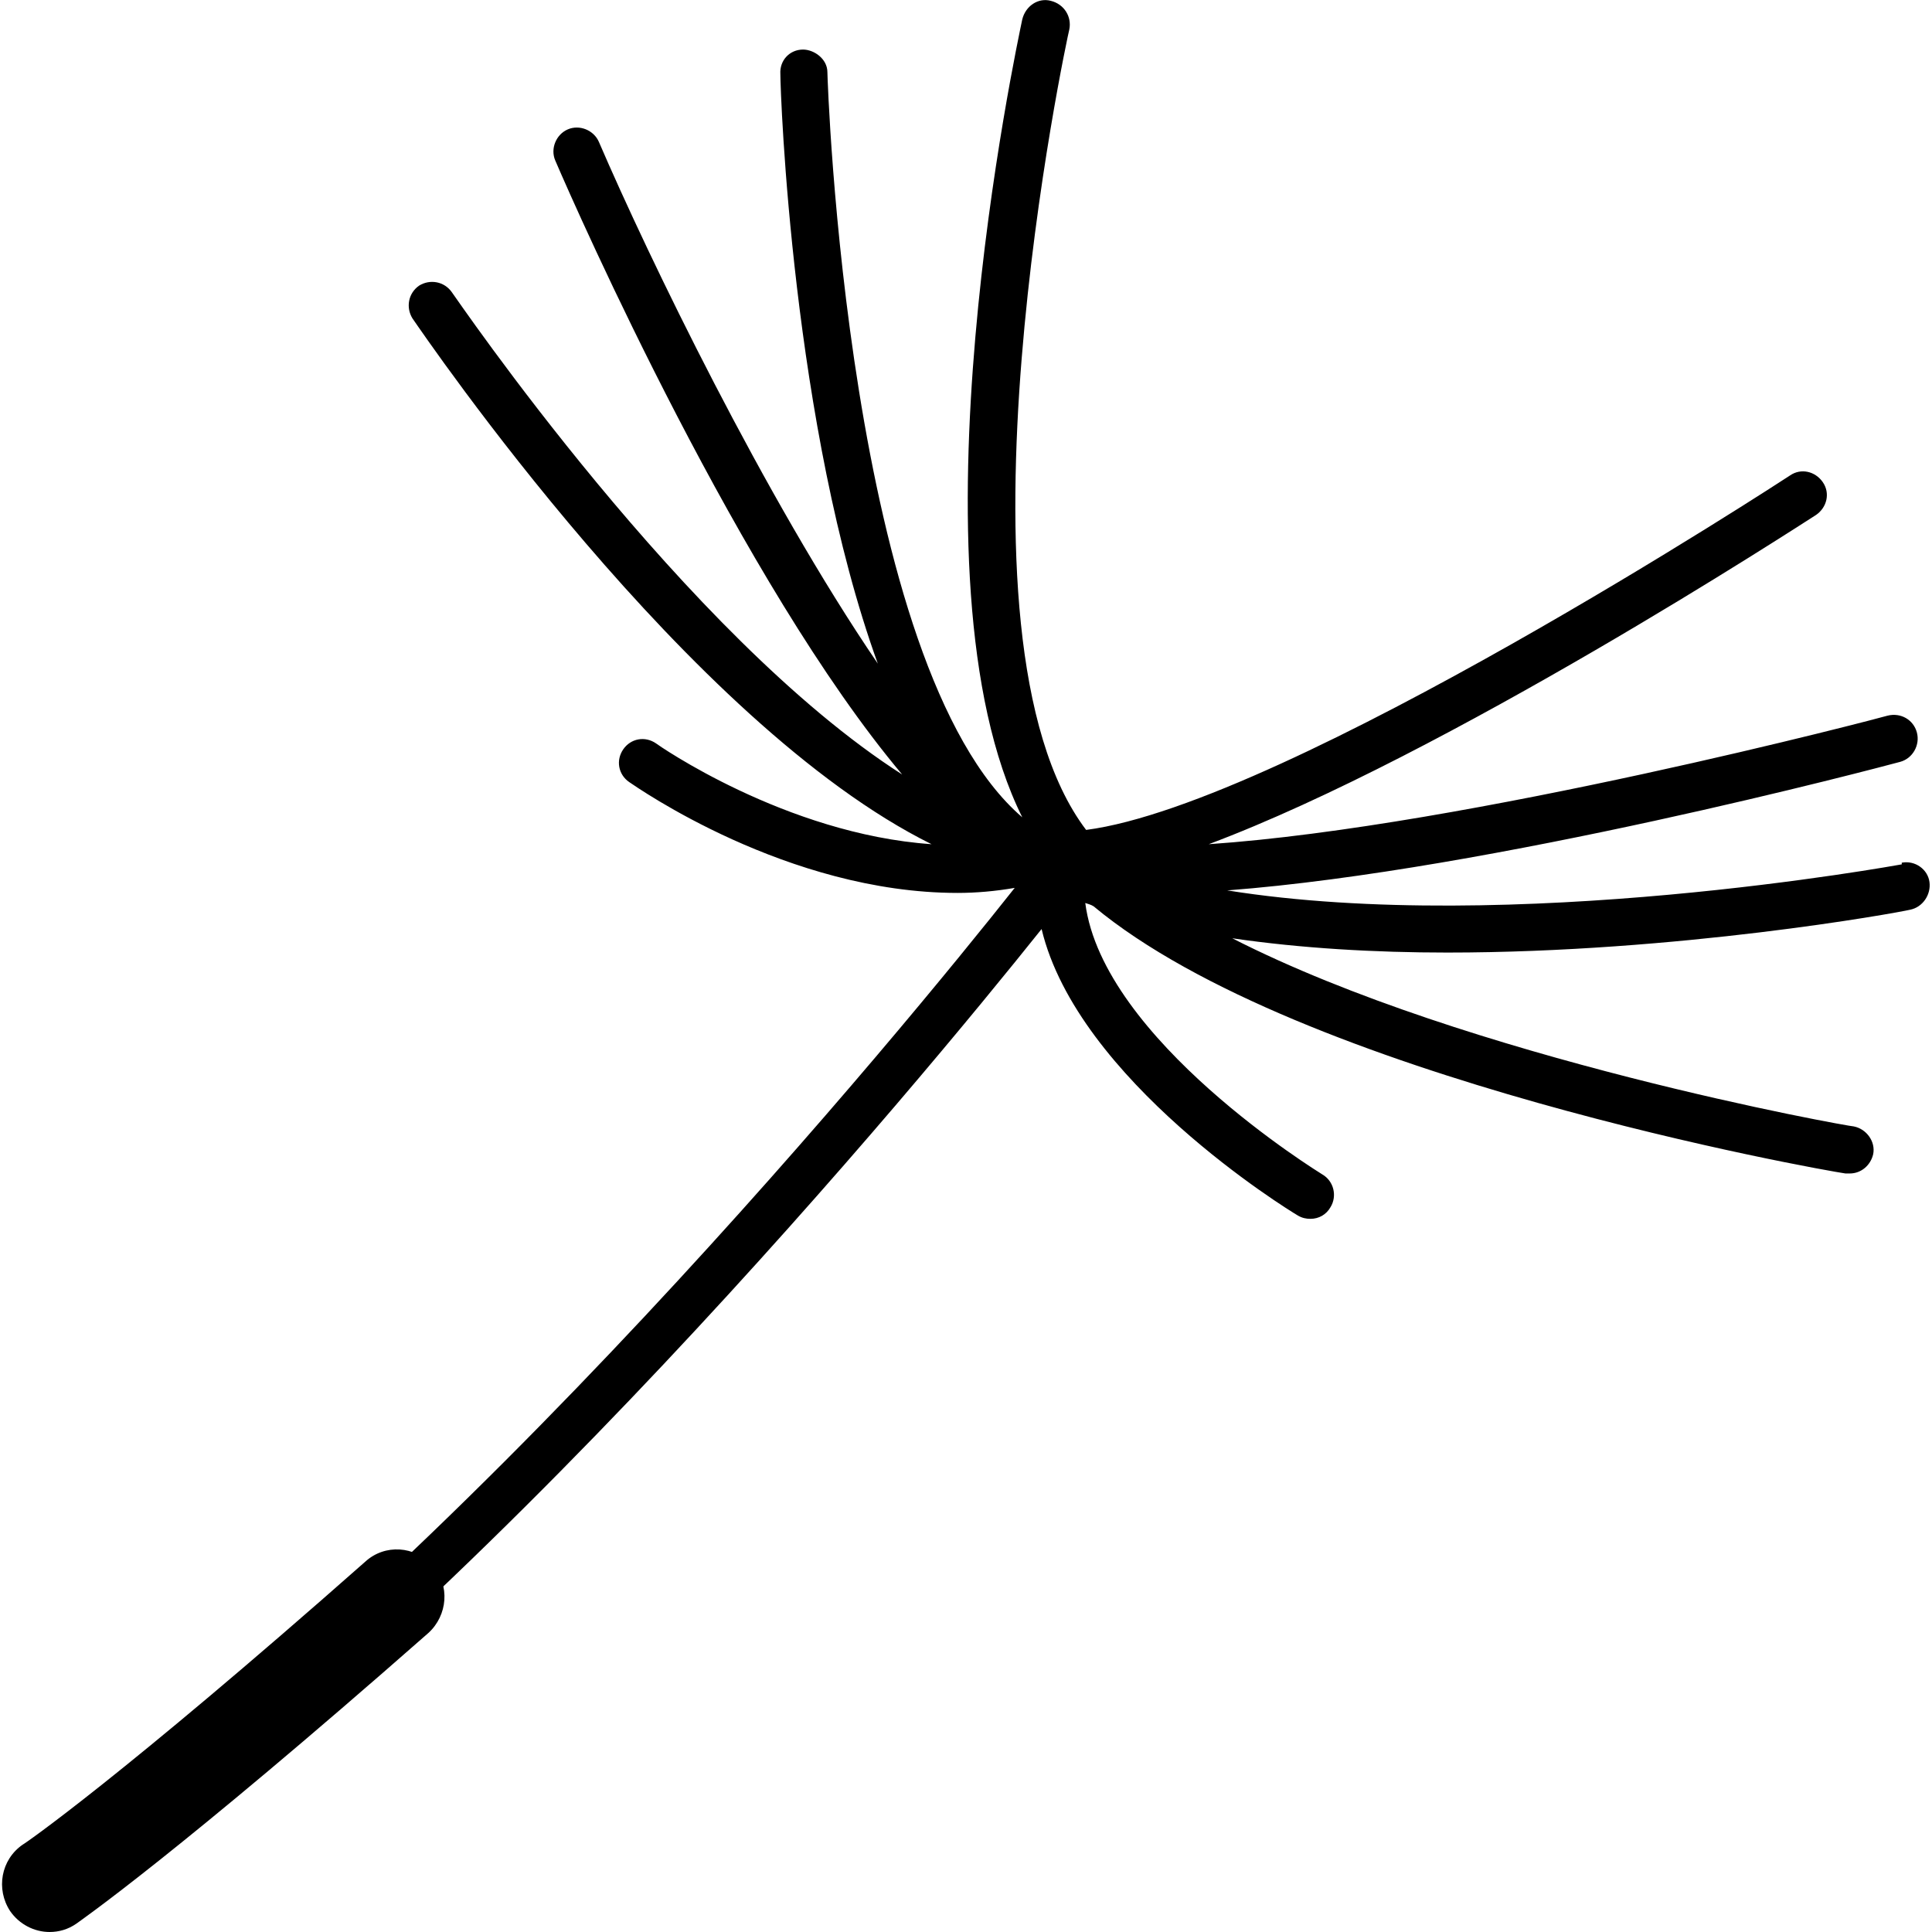 <svg viewBox="0 0 23 23" xmlns="http://www.w3.org/2000/svg" data-sanitized-data-name="Layer 3" data-name="Layer 3" id="Layer_3">
  <defs>
    <style>
      .cls-1 {
        stroke-width: 0px;
      }
    </style>
  </defs>
  <g data-sanitized-data-name="lekka formula" data-name="lekka formula" id="lekka_formula">
    <path d="m22.64,10.29c-.06.01-4.65.85-8.03.31,3.15-.24,7.75-1.46,8.01-1.53.15-.04.24-.2.2-.35s-.19-.24-.35-.2c-.06.02-5,1.32-8.08,1.53,2.83-1.06,7.01-3.78,7.23-3.92.13-.09.17-.26.08-.39-.09-.13-.26-.17-.39-.08-.06.04-5.99,3.91-8.38,4.22-1.76-2.32-.22-9.46-.2-9.53.03-.15-.06-.3-.22-.34-.15-.04-.3.06-.34.22-.06.29-1.43,6.63,0,9.5-2.09-1.79-2.32-8.79-2.32-8.87,0-.16-.16-.27-.29-.27-.16,0-.28.13-.27.29,0,.23.14,4.2,1.16,7.02-1.35-1.98-2.73-4.84-3.32-6.21-.06-.14-.23-.21-.37-.15-.14.06-.21.23-.15.37.27.63,2.22,5.04,4.13,7.31-2.58-1.65-5.32-5.69-5.36-5.74-.09-.13-.26-.16-.39-.08-.13.09-.16.26-.08.39.16.23,3.29,4.83,6.18,6.26-1.74-.12-3.27-1.19-3.28-1.2-.13-.09-.3-.06-.39.07s-.06.3.07.39c.09.06,1.88,1.32,3.91,1.32.22,0,.45-.02.68-.06-1.29,1.63-6.58,8.1-11.64,11.63l.32.46c4.99-3.49,10.17-9.76,11.64-11.6.43,1.8,2.93,3.34,3.05,3.41.05.03.1.04.15.04.1,0,.19-.05.24-.14.08-.13.04-.31-.1-.39-.03-.02-2.61-1.6-2.82-3.23.03.01.07.02.1.04,2.45,2.04,8.67,3.14,8.95,3.18.02,0,.03,0,.05,0,.14,0,.25-.1.28-.23.03-.15-.08-.3-.23-.33-.06,0-4.6-.81-7.4-2.24.82.12,1.7.17,2.56.17,2.74,0,5.34-.47,5.51-.51.15-.03.25-.18.23-.33s-.17-.26-.33-.23Z" class="cls-1"></path>
    <path d="m.59,23c-.18,0-.36-.09-.47-.25-.17-.26-.11-.61.15-.79.01,0,1.17-.8,4.08-3.37.23-.21.59-.19.8.05.21.23.18.59-.05.8-2.99,2.63-4.15,3.43-4.19,3.46-.1.07-.21.1-.32.1Z" class="cls-1"></path>
  </g>
</svg>
